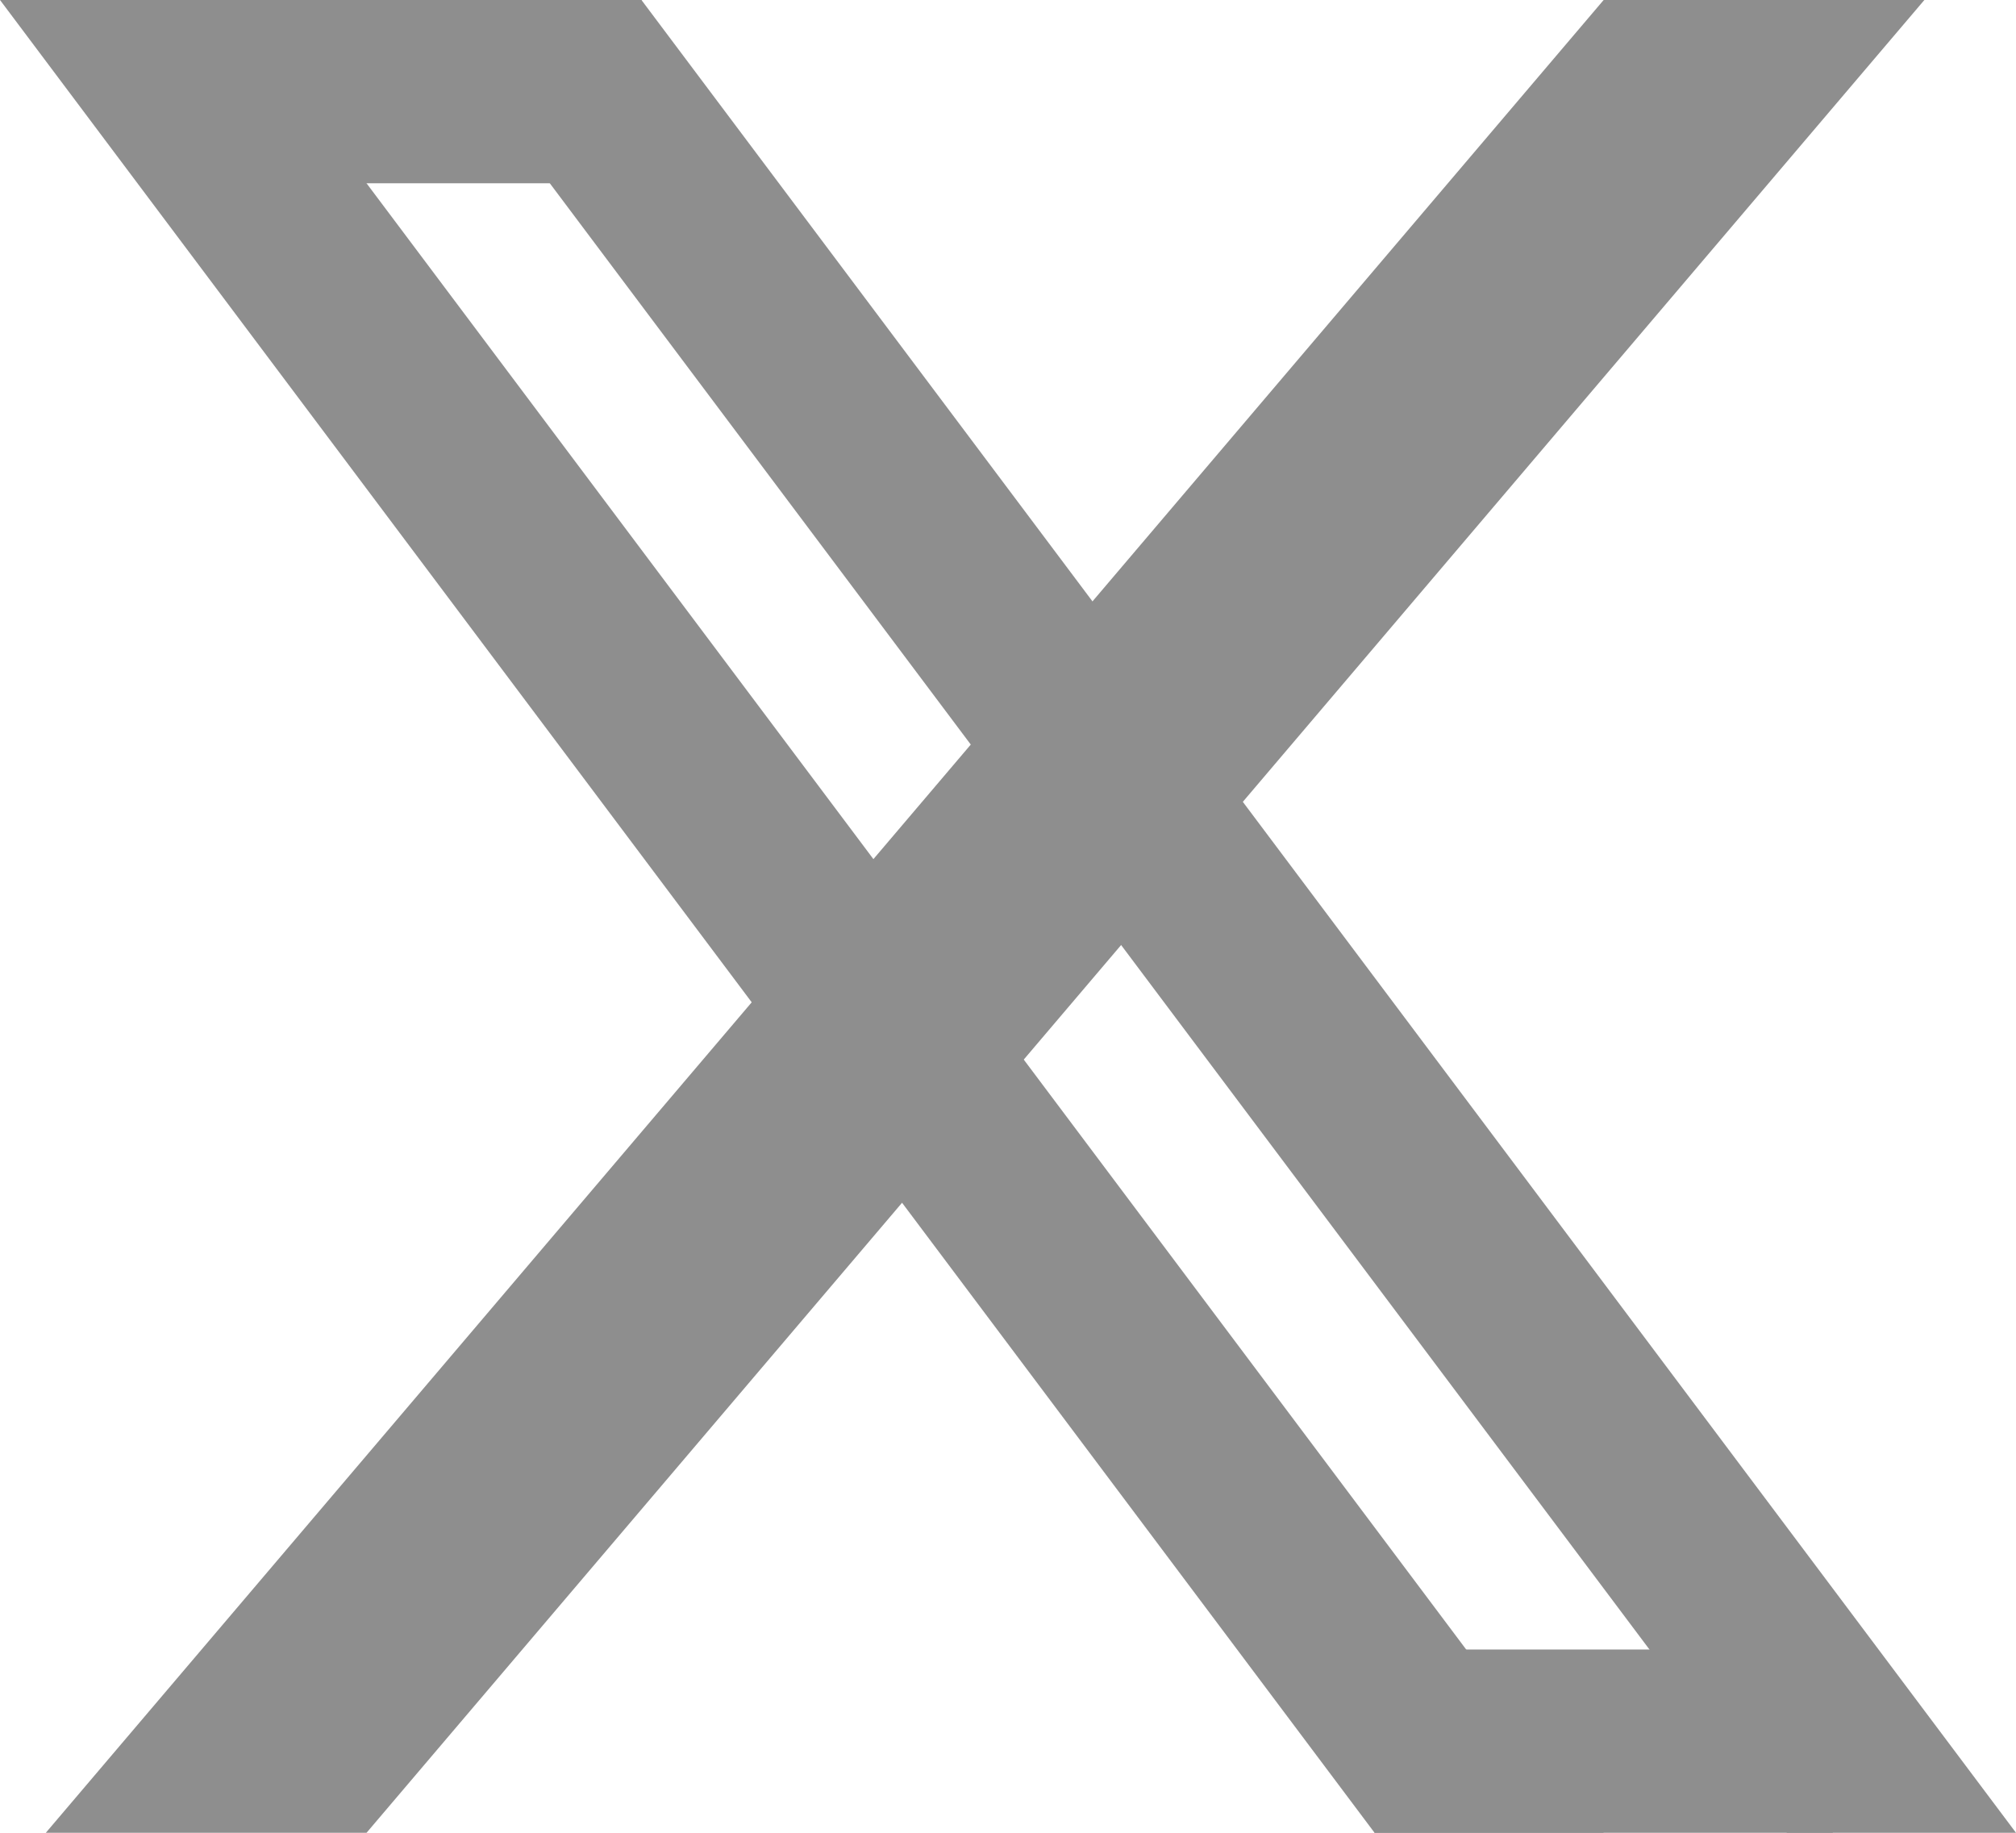 <svg width="22" height="20" viewBox="0 0 22 20" fill="none" xmlns="http://www.w3.org/2000/svg">
<path d="M0 0H2.5L17.5 20H15L0 0ZM4.5 0H7L22 20H19.5L4.5 0Z" fill="#8E8E8E"/>
<path d="M2 0H7V2H2V0ZM15 20H20V18H15V20Z" fill="#8E8E8E"/>
<path d="M17.5 0H21L4 20H0.5L17.5 0Z" fill="#8E8E8E"/>
</svg>
